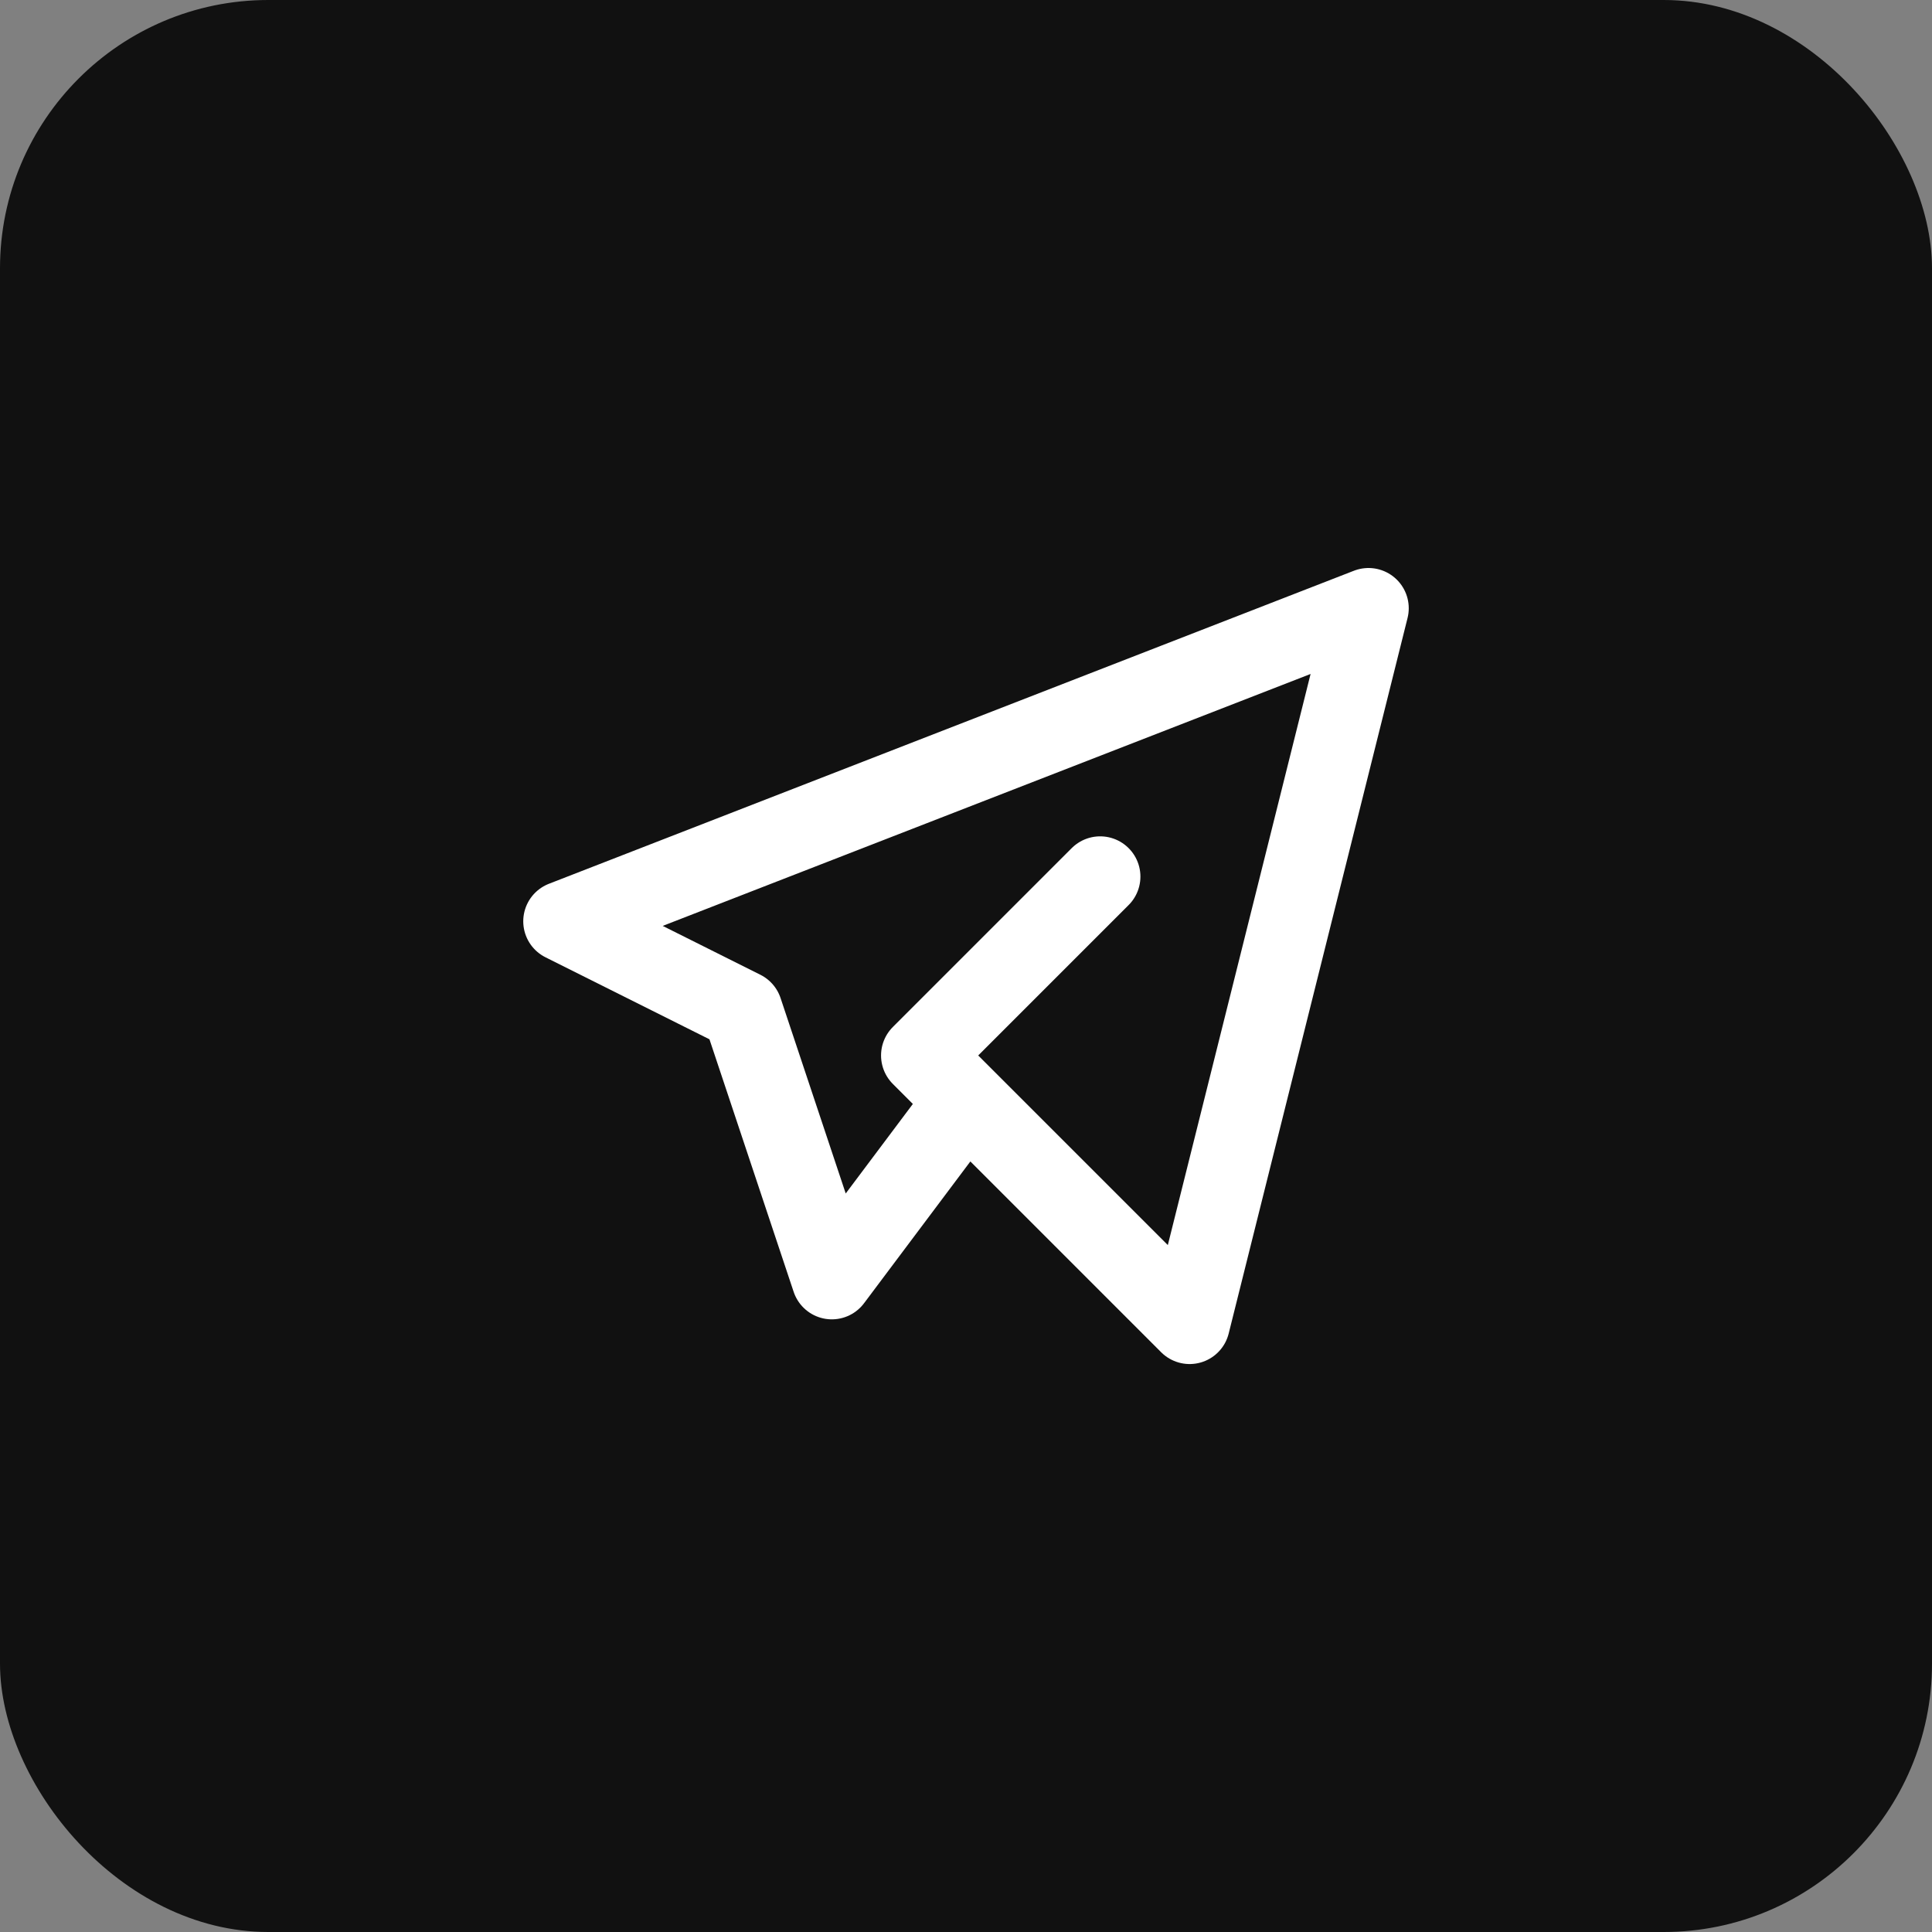 <?xml version="1.0" encoding="UTF-8"?> <svg xmlns="http://www.w3.org/2000/svg" width="36" height="36" viewBox="0 0 36 36" fill="none"><rect x="0" y="0" width="36" height="36" fill="#808080" stroke="none"/><rect width="36" height="36" rx="5" fill="#111111"></rect><path d="M20.5 16.334L17.167 19.667L22.167 24.667L25.5 11.334L10.5 17.167L13.833 18.834L15.5 23.834L18 20.5" stroke="white" stroke-width="1.5" stroke-linecap="round" stroke-linejoin="round"></path></svg> 